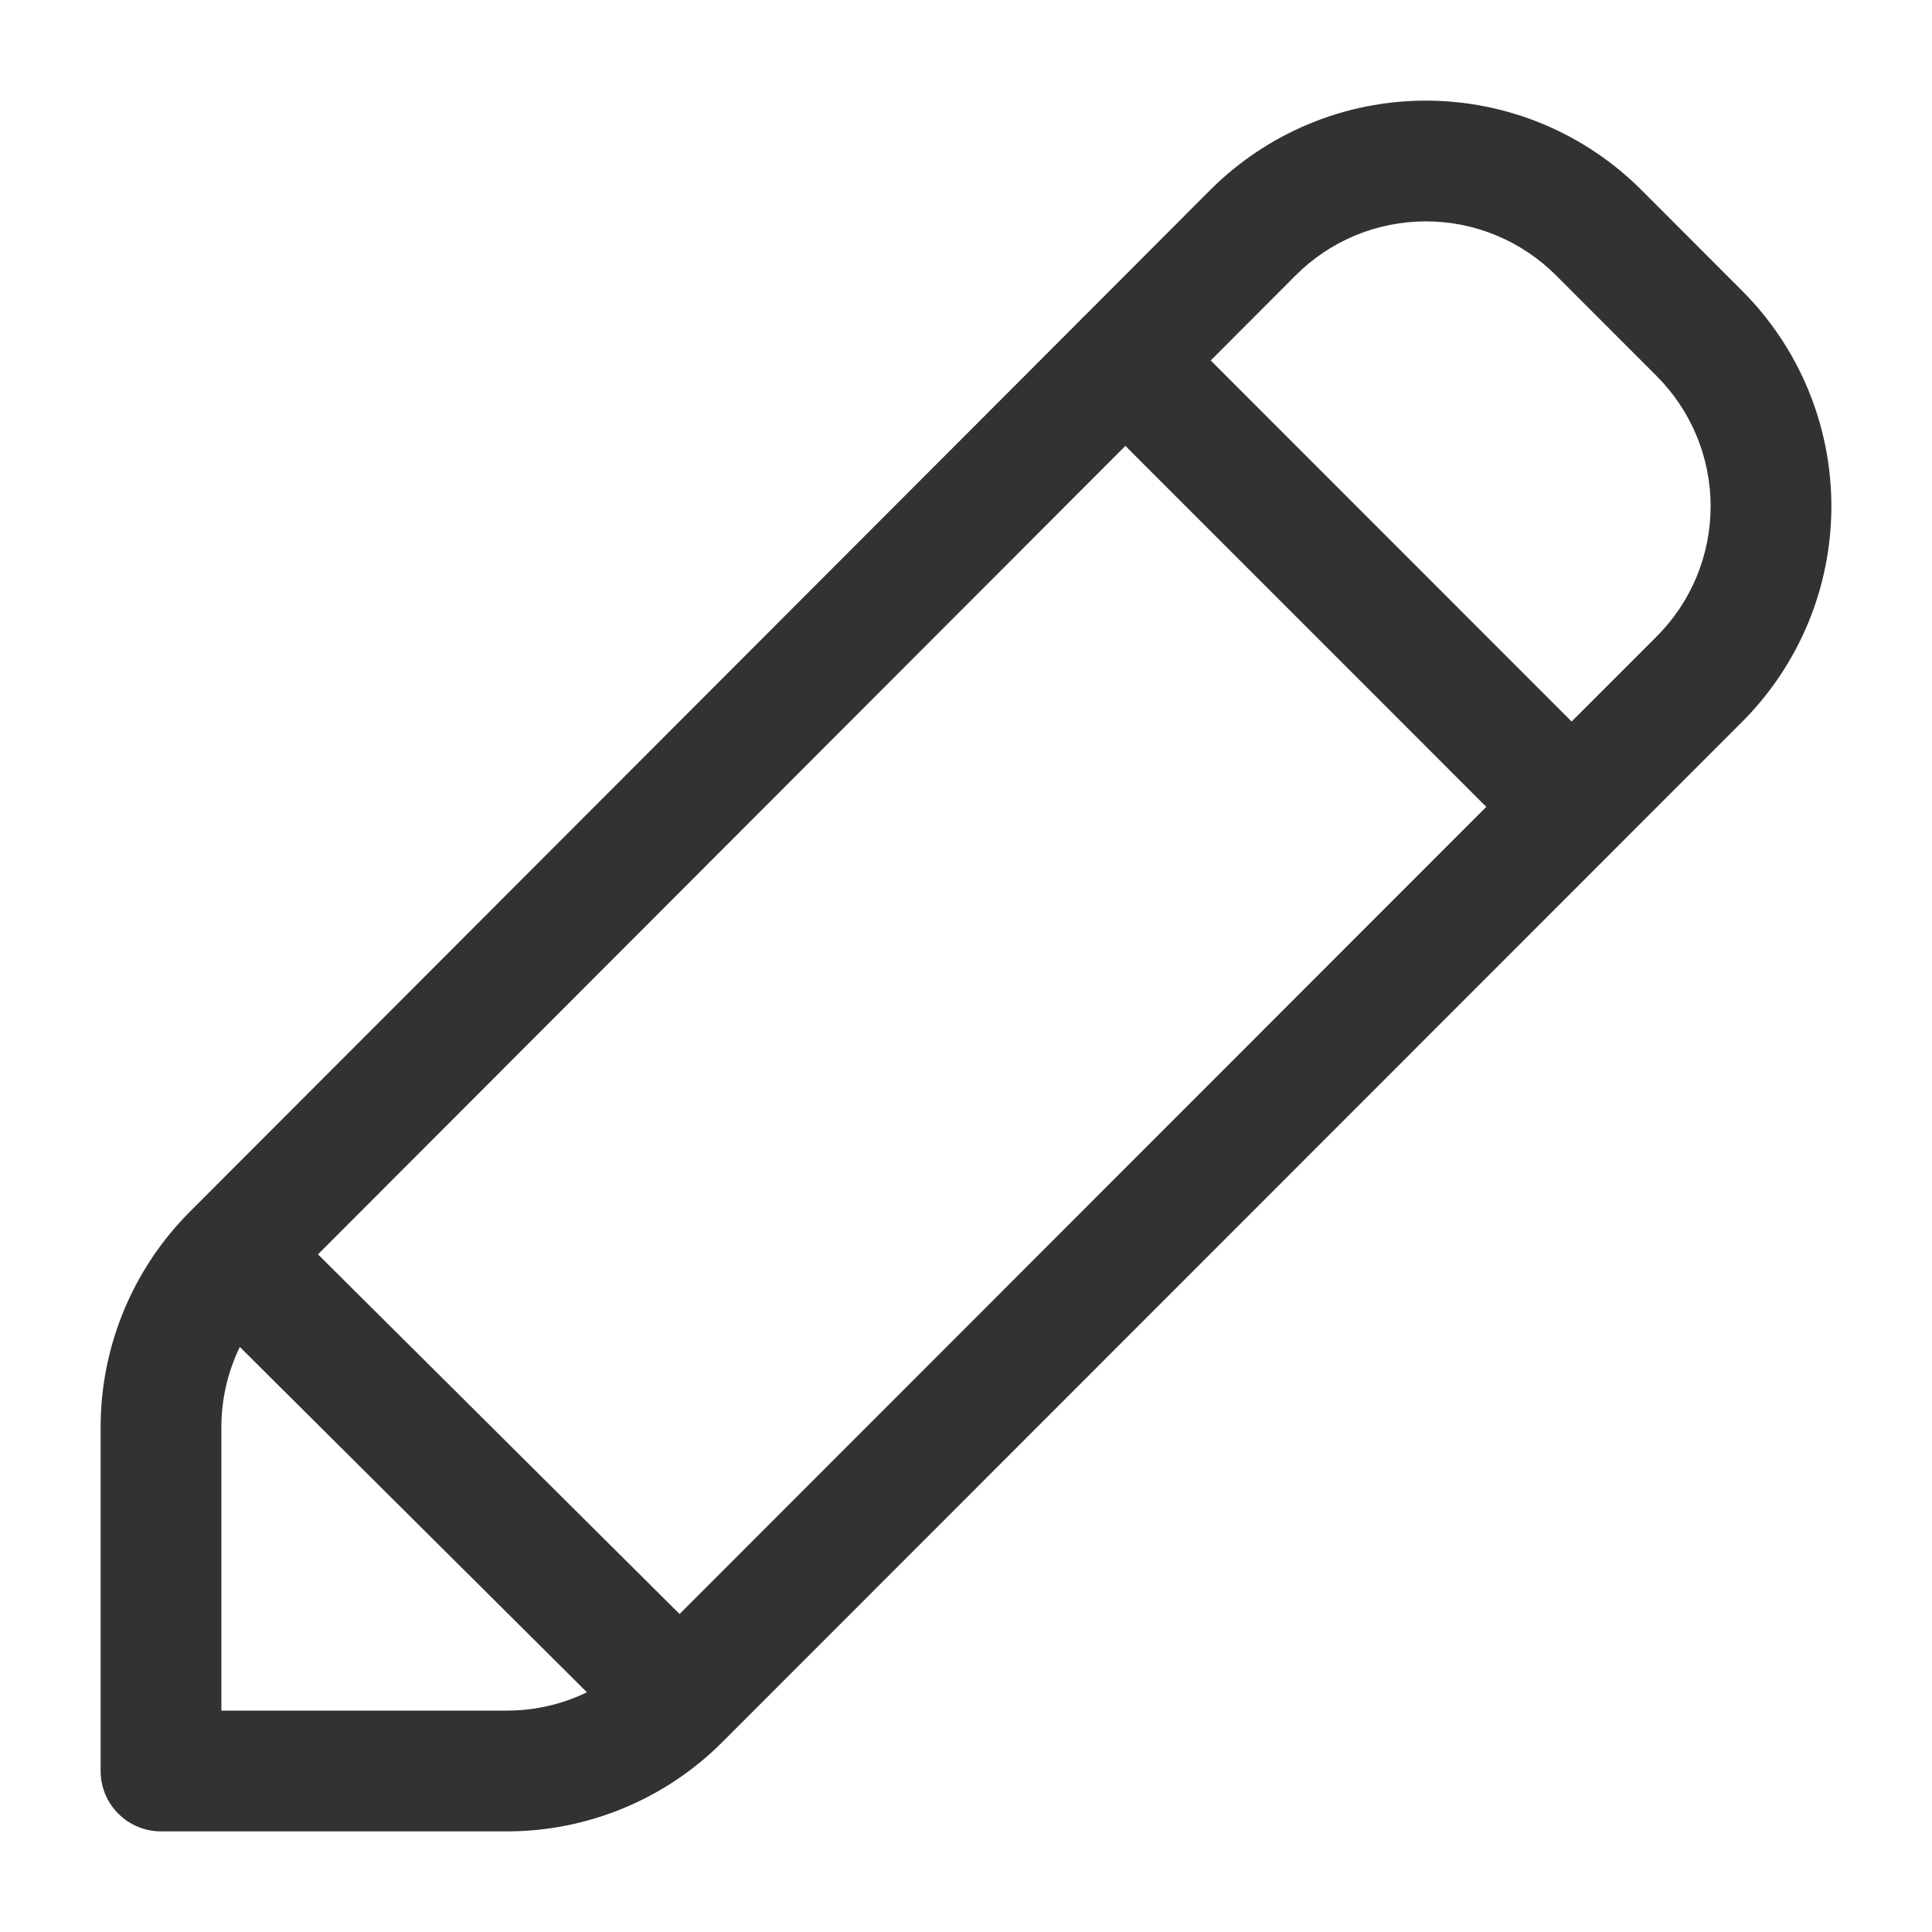 <svg width="24" height="24" viewBox="0 0 24 24" fill="none" xmlns="http://www.w3.org/2000/svg">
<path fill-rule="evenodd" clip-rule="evenodd" d="M18.587 2.924C18.31 2.809 18.012 2.75 17.712 2.75C17.412 2.75 17.114 2.809 16.837 2.924C16.559 3.04 16.307 3.208 16.095 3.421L15.04 4.478L19.523 8.963L20.58 7.906C21.009 7.478 21.25 6.896 21.25 6.289C21.25 5.683 21.009 5.101 20.58 4.672L19.329 3.42C19.117 3.208 18.865 3.039 18.587 2.924ZM18.463 10.023L13.98 5.539L3.95 15.582L8.442 20.05L18.463 10.023ZM7.291 21.022L2.979 16.732C2.83 17.04 2.75 17.38 2.75 17.729V21.25H6.298C6.298 21.25 6.298 21.25 6.298 21.25C6.598 21.25 6.895 21.191 7.172 21.076C7.212 21.059 7.252 21.041 7.291 21.022ZM8.974 21.64C8.623 21.992 8.206 22.271 7.747 22.461C7.287 22.652 6.795 22.75 6.298 22.75H2C1.586 22.75 1.25 22.414 1.25 22V17.729C1.25 16.726 1.649 15.763 2.358 15.053C2.358 15.053 2.358 15.053 2.358 15.053L13.424 3.973C13.432 3.964 13.44 3.956 13.448 3.947C13.457 3.939 13.465 3.931 13.473 3.924L15.033 2.361C15.033 2.361 15.033 2.361 15.033 2.361C15.385 2.009 15.802 1.73 16.262 1.539C16.721 1.348 17.214 1.25 17.712 1.25C18.209 1.25 18.702 1.348 19.161 1.538C19.621 1.729 20.039 2.008 20.39 2.36L21.641 3.612C22.351 4.322 22.75 5.285 22.75 6.289C22.75 7.294 22.351 8.257 21.641 8.967L8.974 21.64Z" fill="#303234"/>
</svg>
